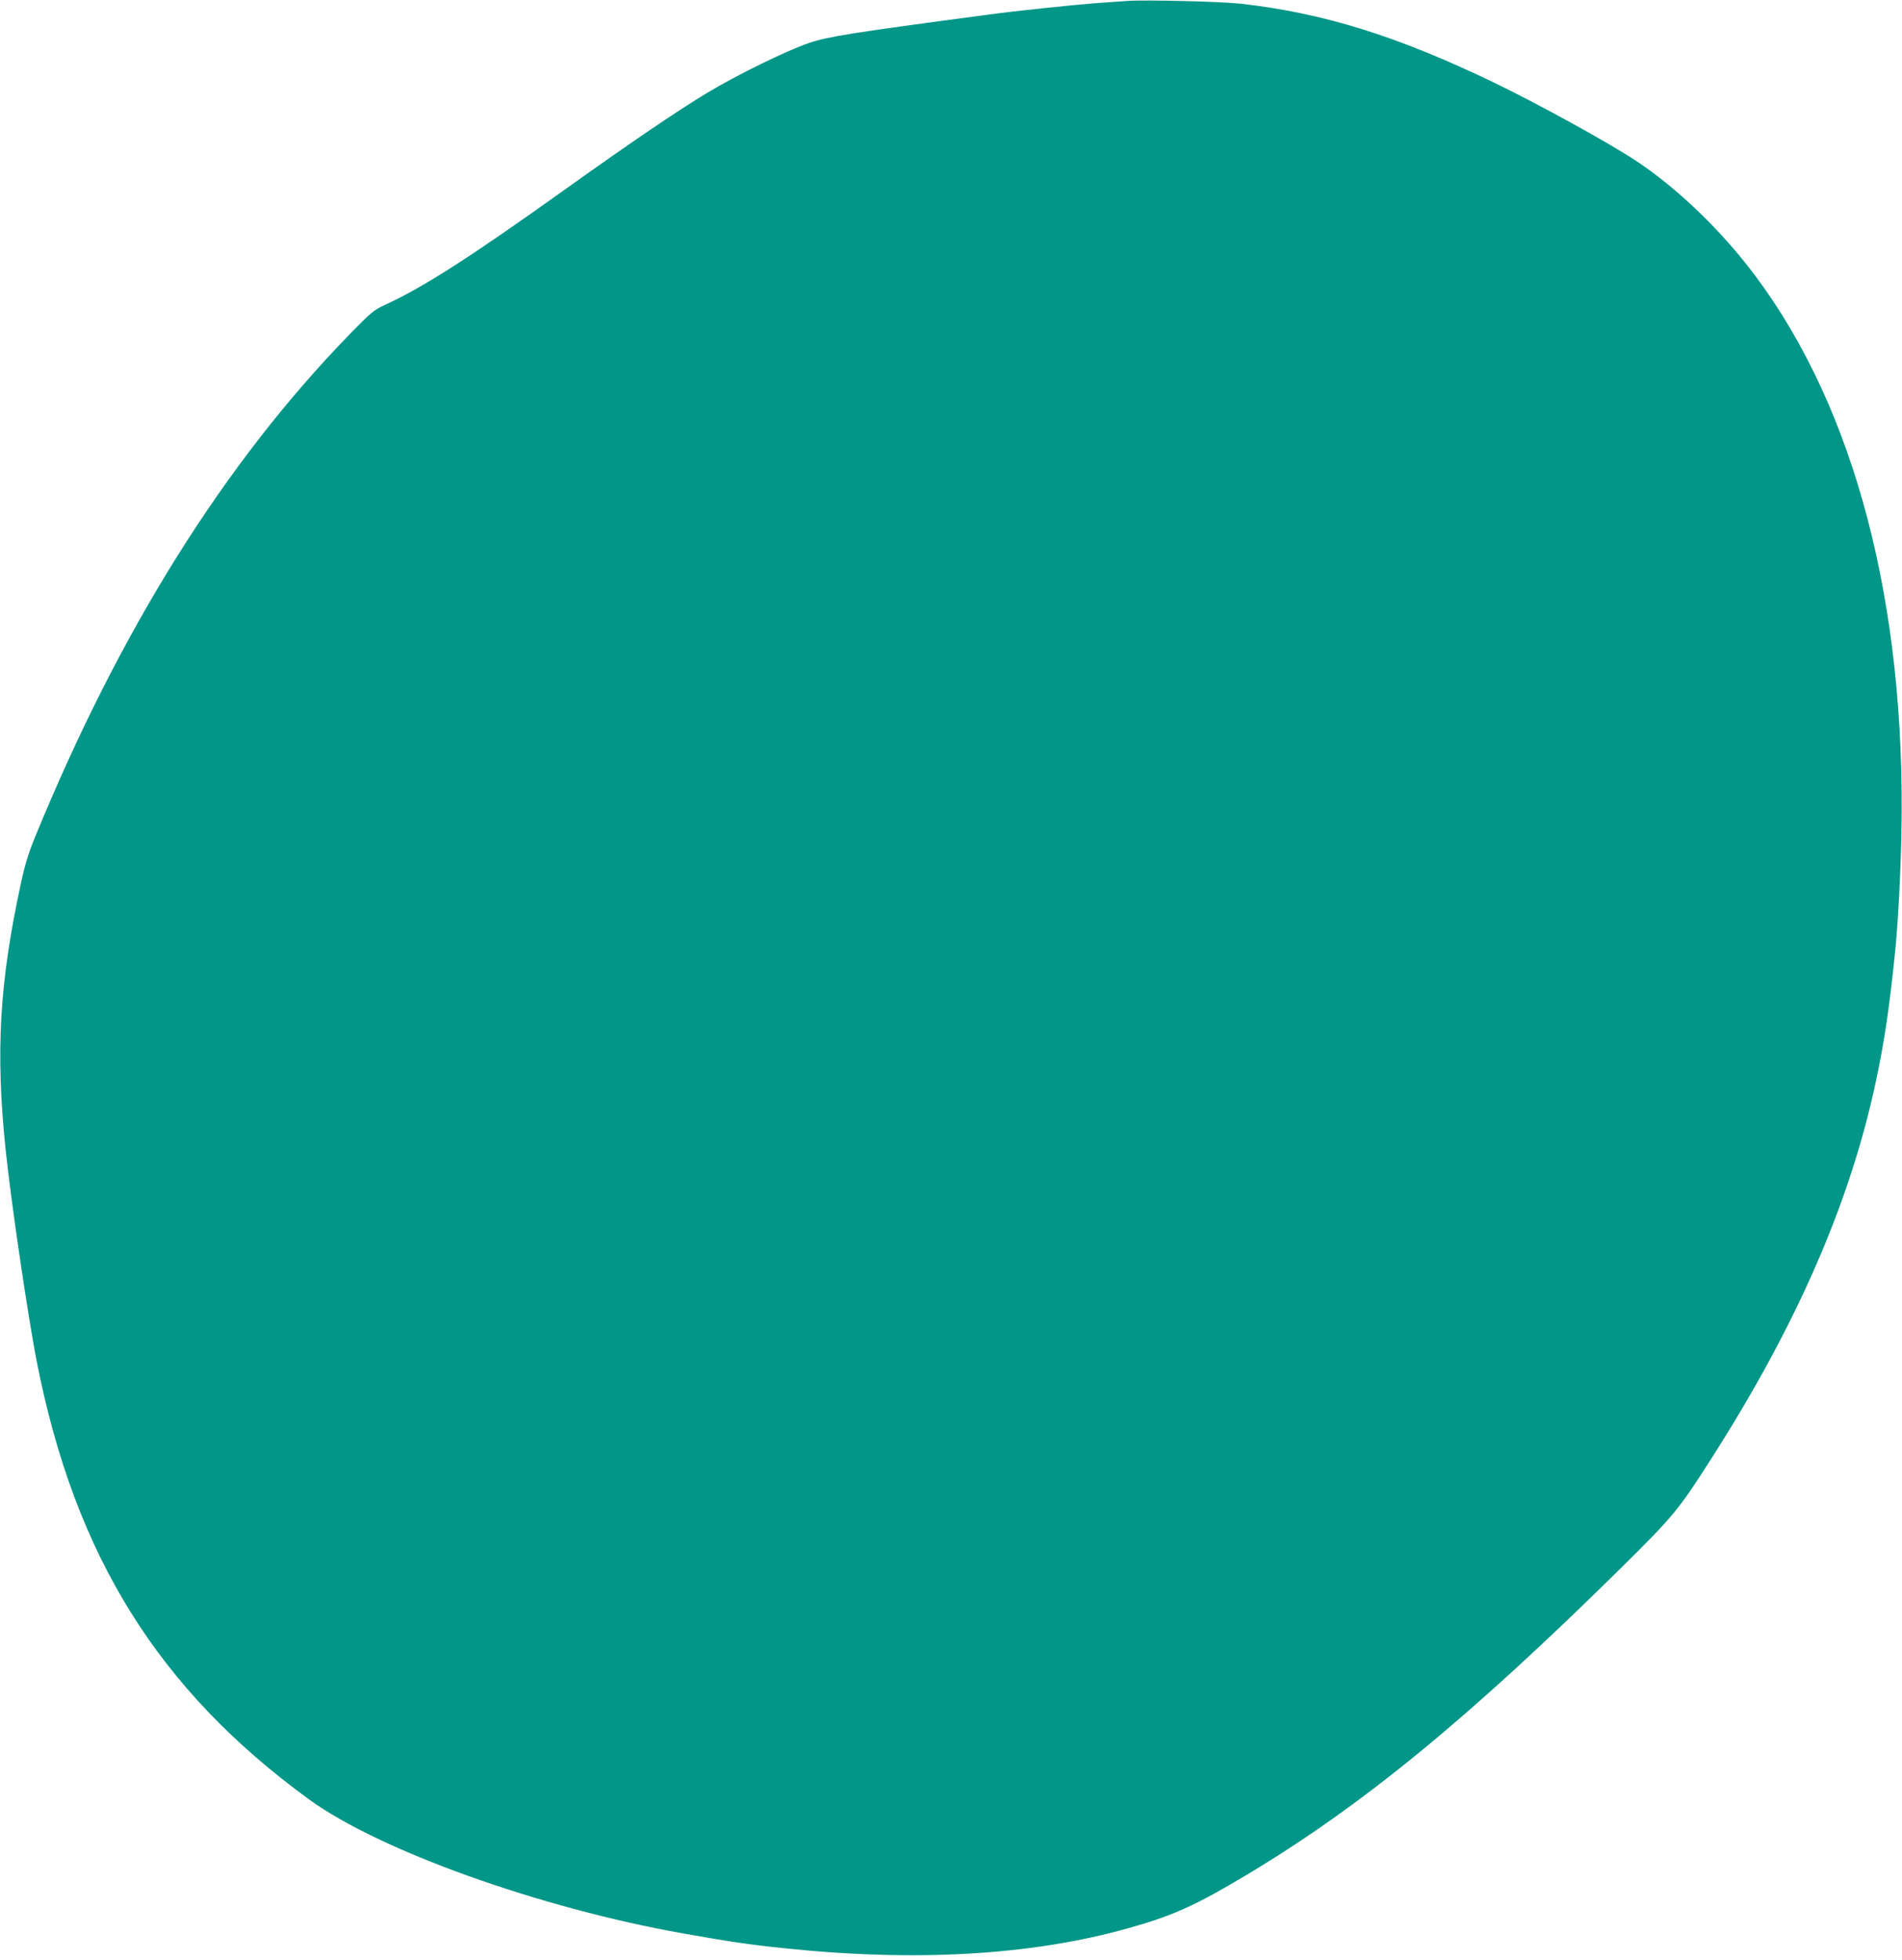 <?xml version="1.0" standalone="no"?>
<!DOCTYPE svg PUBLIC "-//W3C//DTD SVG 20010904//EN"
 "http://www.w3.org/TR/2001/REC-SVG-20010904/DTD/svg10.dtd">
<svg version="1.0" xmlns="http://www.w3.org/2000/svg"
 width="1242pt" height="1280pt" viewBox="0 0 1242 1280"
 preserveAspectRatio="xMidYMid meet">
<g transform="translate(0,1280) scale(0.1,-0.1)"
fill="#009688" stroke="none">
<path d="M7365 12794 c-27 -2 -117 -8 -200 -14 -159 -12 -523 -50 -715 -76
-895 -119 -1044 -143 -1165 -184 -148 -50 -472 -209 -665 -325 -199 -120 -499
-324 -915 -621 -642 -459 -939 -649 -1196 -767 -67 -31 -89 -49 -229 -193
-818 -842 -1499 -1931 -2053 -3284 -41 -100 -65 -179 -92 -305 -139 -644 -164
-1093 -99 -1725 33 -325 148 -1108 205 -1395 249 -1265 793 -2137 1777 -2854
457 -333 1506 -709 2442 -875 293 -52 430 -73 645 -95 868 -93 1634 -49 2266
130 289 81 437 148 769 347 754 451 1454 1026 2448 2007 341 337 373 375 599
730 549 862 895 1657 1062 2442 57 268 88 478 126 848 19 184 36 506 41 775
30 1497 -303 2766 -951 3635 -222 298 -511 576 -785 757 -179 118 -635 369
-923 508 -633 305 -1115 455 -1657 516 -126 14 -622 26 -735 18z"/>
</g>
</svg>
